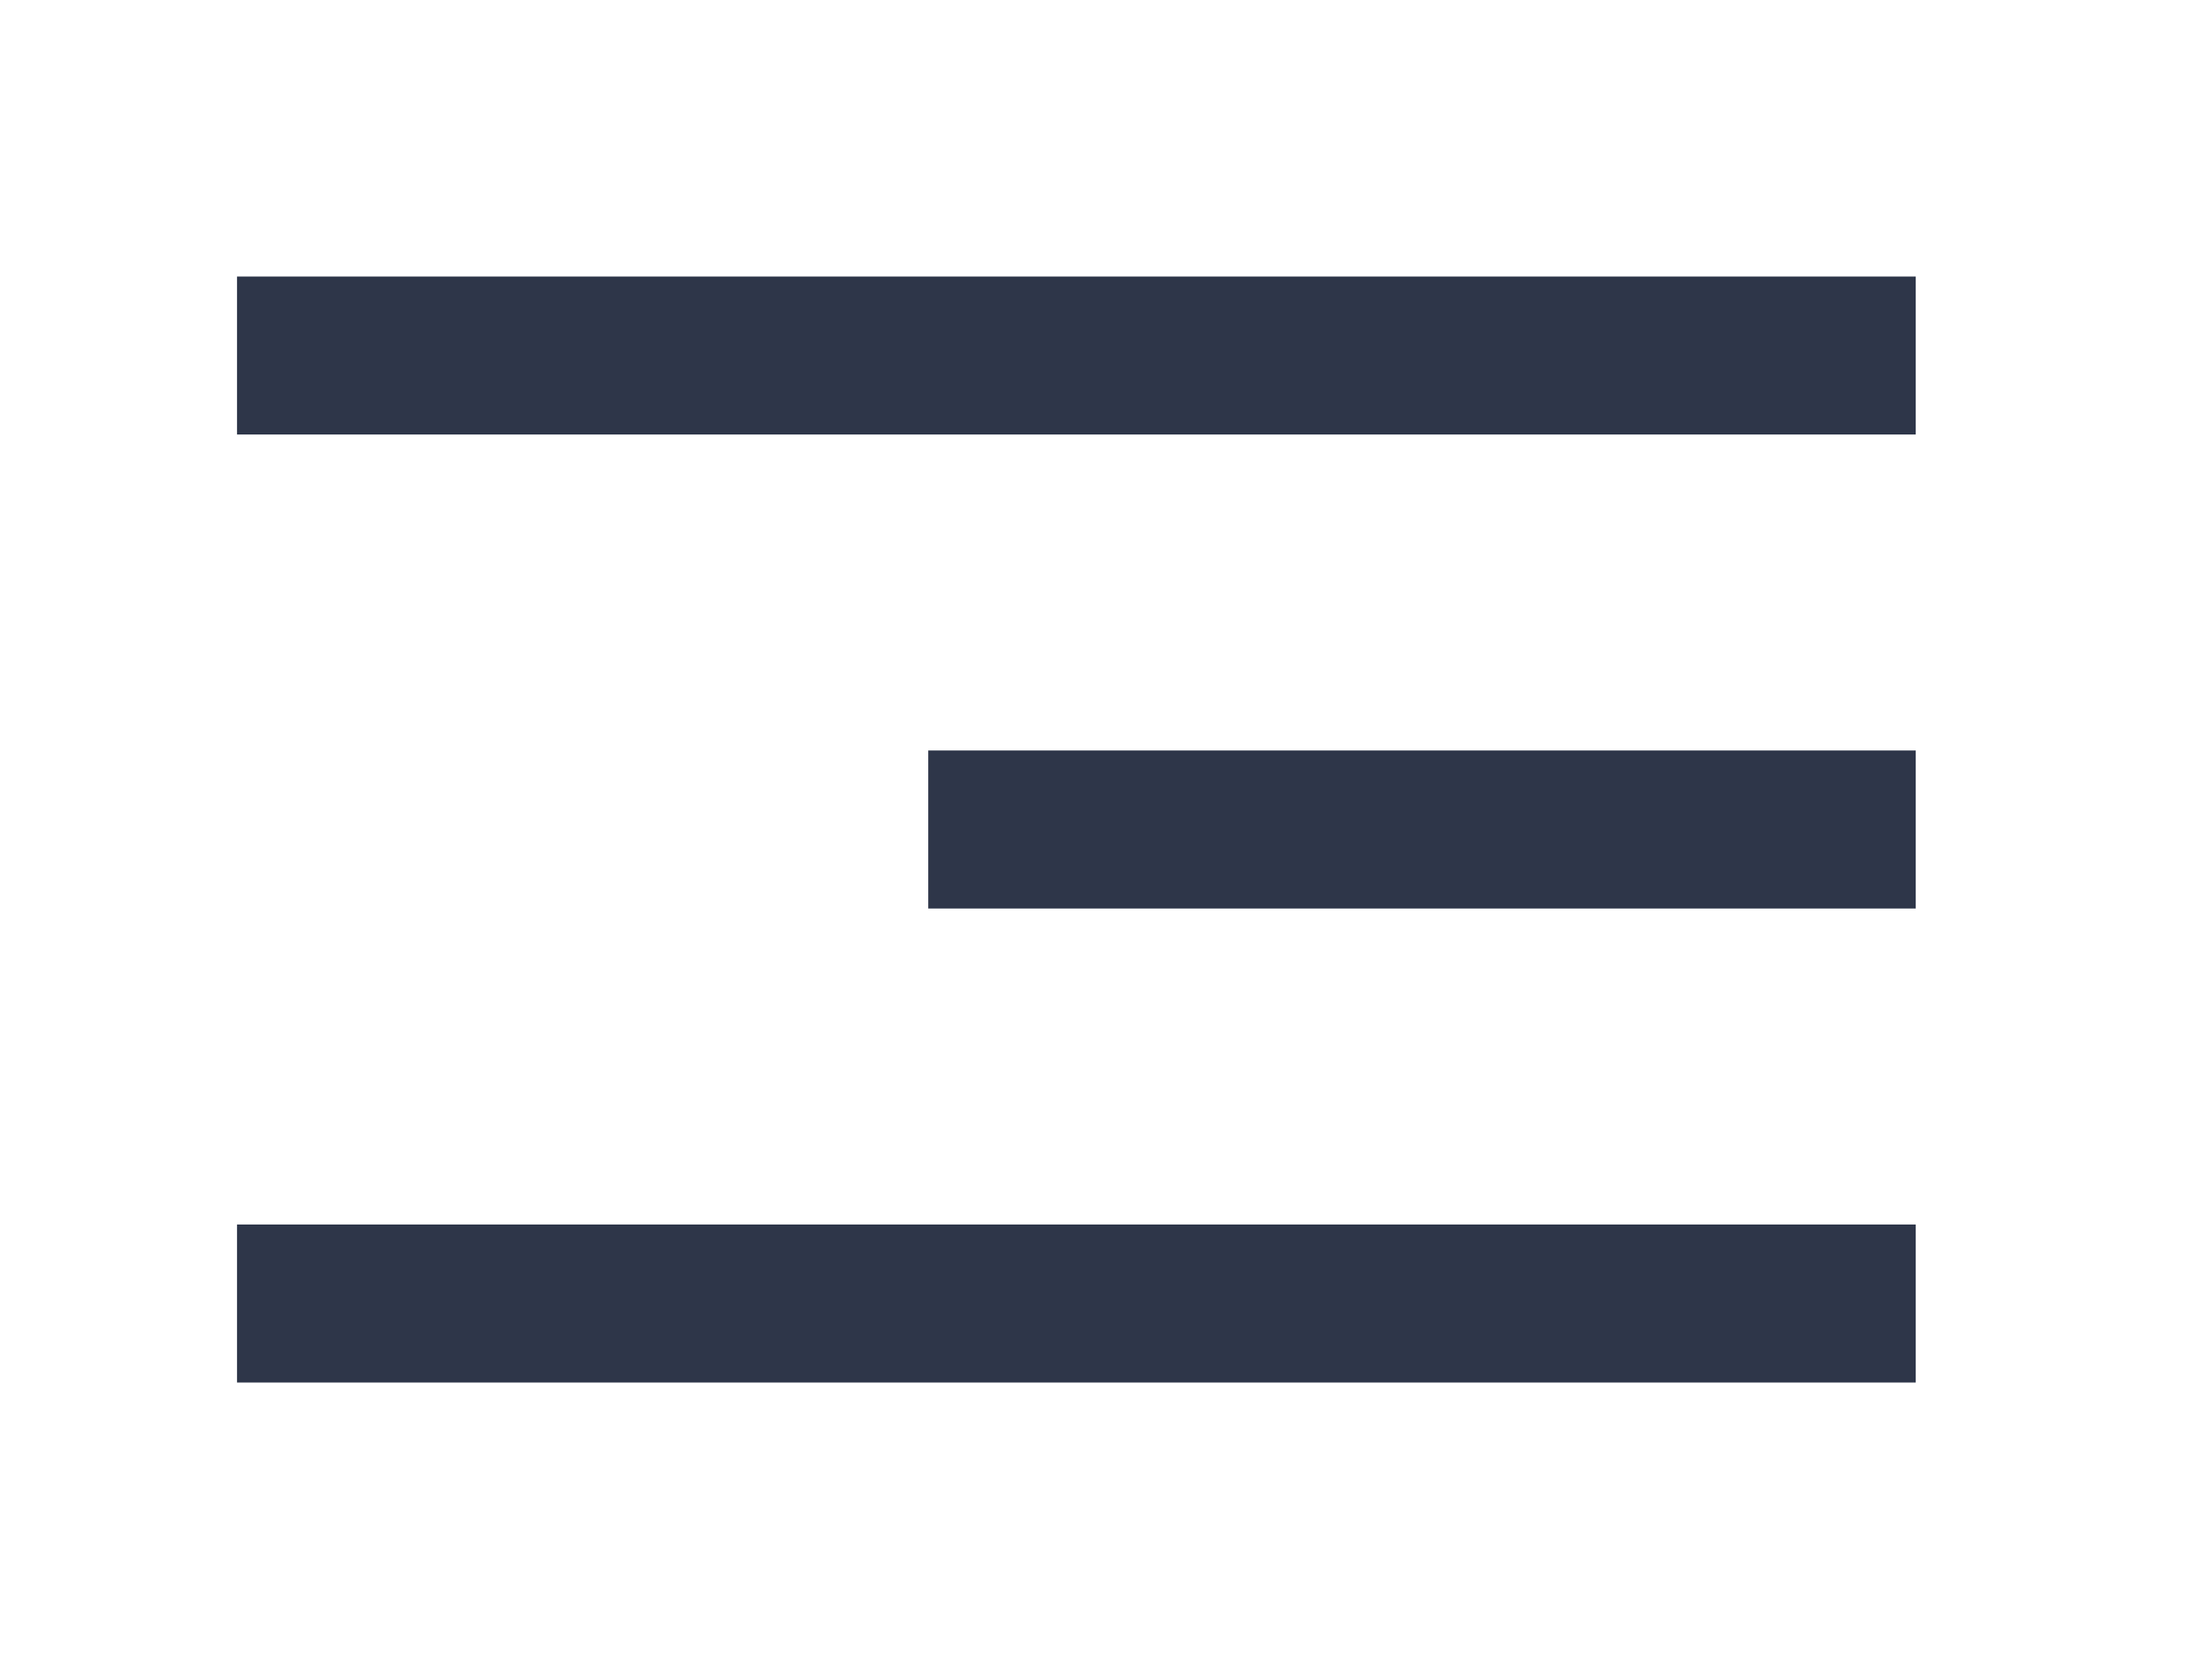 <svg width="28" height="21" viewBox="0 0 28 21" fill="none" xmlns="http://www.w3.org/2000/svg">
<path d="M4 4.5H23.25" stroke="#2E3649" stroke-width="2" stroke-linecap="square" stroke-linejoin="round"/>
<path d="M12.75 10.5L23.25 10.5" stroke="#2E3649" stroke-width="2" stroke-linecap="square" stroke-linejoin="round"/>
<path d="M4 16.5H23.25" stroke="#2E3649" stroke-width="2" stroke-linecap="square" stroke-linejoin="round"/>
</svg>
